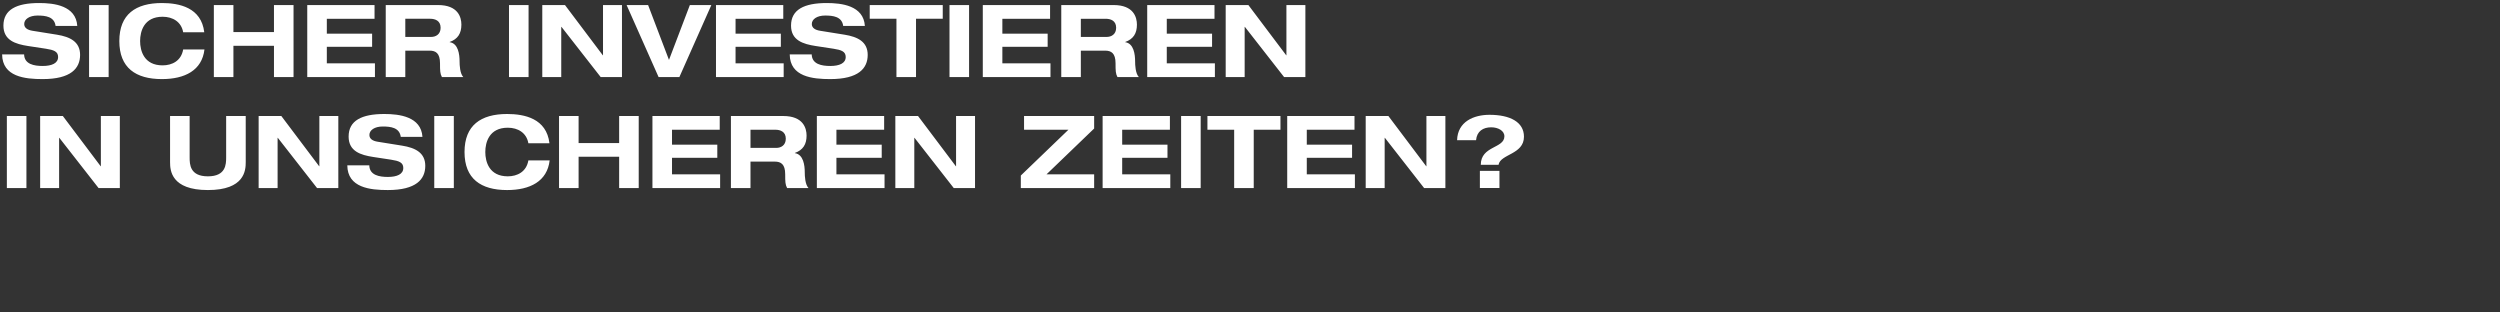<svg width="672.745" height="84" viewBox="0 0 672.745 84" xmlns="http://www.w3.org/2000/svg"><rect x="0" y="0" width="672.745" height="84" fill="#333333" stroke="none"/><path d="M20.793 6.978C20.44 1.495 14.523.816 10.532.816c-6.08 0-9.61 1.764-9.61 6.08 0 3.963 3.258 4.968 6.624 5.484l4.805.732c2.09.326 3.284.733 3.284 2.226 0 1.683-1.683 2.416-4.153 2.416-2.28 0-4.94-.461-4.994-3.121H.57c.054 6.053 6.189 6.65 10.912 6.65 7.628 0 10.07-2.905 10.07-6.515 0-3.529-2.687-4.859-6.215-5.429L8.74 8.281c-1.357-.217-2.225-.787-2.225-1.819 0-1.303 1.411-2.28 3.583-2.28 2.117 0 4.533.271 4.859 2.796zm3.175 13.762h5.267V1.359h-5.267zm31-12.052C54.18 2.01 48.235.816 43.566.816c-7.058 0-11.455 3.04-11.455 10.233 0 7.194 4.397 10.234 11.455 10.234 6.162 0 10.803-2.335 11.455-7.98h-5.728c-.516 3.067-2.986 4.288-5.537 4.288-4.995 0-6.053-3.909-6.053-6.542s1.058-6.541 6.053-6.541c2.741 0 5.049 1.384 5.537 4.18zm2.578 12.052h5.266v-8.415h10.912v8.415h5.266V1.359h-5.266v7.275H62.812V1.359h-5.266zm25.136 0h18.214v-3.692H87.948v-4.451h12.188v-3.53H87.948V5.052h12.84V1.359H82.681zm26.384-15.69h6.705c1.276 0 2.796.49 2.796 2.416 0 1.82-1.358 2.47-2.525 2.47h-6.976zM103.8 20.74h5.266v-7.112h6.542c1.629 0 2.796.679 2.796 3.393 0 2.036.027 2.823.516 3.719h5.754c-.923-.977-1.004-3.257-1.004-4.207 0-1.9-.353-4.832-2.66-5.185v-.054c2.198-.787 3.148-2.308 3.148-4.67 0-1.98-.895-5.265-6.27-5.265H103.8zm33.17 0h5.267V1.359h-5.266zm25.3-5.863h-.055l-10.18-13.518h-6.107V20.74h5.103V7.222h.055l10.559 13.518h5.727V1.359h-5.103zm14.956 5.863h5.591l8.605-19.381h-5.782l-5.618 14.766-5.62-14.766h-5.781zm15.445 0h18.214v-3.692h-12.948v-4.451h12.188v-3.53h-12.188V5.052h12.84V1.359H192.67zm40.065-13.762c-.353-5.483-6.27-6.162-10.26-6.162-6.081 0-9.61 1.764-9.61 6.08 0 3.963 3.258 4.968 6.623 5.484l4.805.732c2.09.326 3.285.733 3.285 2.226 0 1.683-1.683 2.416-4.154 2.416-2.28 0-4.94-.461-4.994-3.121h-5.918c.055 6.053 6.19 6.65 10.912 6.65 7.628 0 10.071-2.905 10.071-6.515 0-3.529-2.687-4.859-6.216-5.429l-6.596-1.058c-1.357-.217-2.226-.787-2.226-1.819 0-1.303 1.412-2.28 3.583-2.28 2.117 0 4.533.271 4.859 2.796zm8.496 13.762h5.266V5.05h7.193V1.36H234.04V5.05h7.193zm14.278 0h5.266V1.359h-5.266zm8.958 0h18.214v-3.692h-12.948v-4.451h12.188v-3.53h-12.188V5.052h12.839V1.359h-18.105zm26.384-15.69h6.705c1.276 0 2.796.49 2.796 2.416 0 1.82-1.358 2.47-2.525 2.47h-6.976zm-5.266 15.69h5.266v-7.112h6.542c1.629 0 2.796.679 2.796 3.393 0 2.036.027 2.823.515 3.719h5.755c-.923-.977-1.004-3.257-1.004-4.207 0-1.9-.353-4.832-2.66-5.185v-.054c2.198-.787 3.148-2.308 3.148-4.67 0-1.98-.895-5.265-6.27-5.265h-14.088zm23.127 0h18.214v-3.692h-12.948v-4.451h12.188v-3.53h-12.188V5.052h12.84V1.359h-18.106zm37.46-5.863h-.055l-10.18-13.518h-6.107V20.74h5.104V7.222h.054l10.559 13.518h5.727V1.359h-5.103zM1.846 50.6h5.266V31.219H1.846zm25.298-5.863h-.054L16.911 31.219h-6.108V50.6h5.104V37.082h.054L26.52 50.6h5.727V31.219h-5.104zm18.621-1.086c0 2.172.272 7.492 10.18 7.492 9.907 0 10.179-5.32 10.179-7.492V31.219h-5.266v11.13c0 1.9-.082 5.102-4.913 5.102-4.832 0-4.914-3.203-4.914-5.103v-11.13h-5.266zm40.174 1.086h-.054l-10.18-13.518h-6.107V50.6h5.103V37.082h.055L85.315 50.6h5.727V31.219H85.94zm27.742-7.9c-.353-5.482-6.27-6.161-10.26-6.161-6.081 0-9.61 1.764-9.61 6.08 0 3.963 3.257 4.968 6.623 5.484l4.805.732c2.09.326 3.284.733 3.284 2.226 0 1.683-1.683 2.416-4.153 2.416-2.28 0-4.94-.461-4.994-3.121h-5.918c.054 6.053 6.189 6.65 10.912 6.65 7.628 0 10.07-2.905 10.07-6.515 0-3.529-2.687-4.859-6.215-5.429l-6.596-1.058c-1.358-.217-2.226-.787-2.226-1.819 0-1.303 1.411-2.28 3.583-2.28 2.117 0 4.533.271 4.859 2.796zm3.176 13.763h5.266V31.219h-5.266zm30.998-12.052c-.787-6.678-6.731-7.872-11.4-7.872-7.058 0-11.455 3.04-11.455 10.233 0 7.194 4.397 10.234 11.455 10.234 6.162 0 10.803-2.335 11.455-7.98h-5.728c-.515 3.067-2.986 4.288-5.537 4.288-4.995 0-6.053-3.909-6.053-6.542s1.058-6.541 6.053-6.541c2.741 0 5.049 1.384 5.537 4.18zm2.58 12.052h5.265v-8.415h10.912V50.6h5.266V31.219h-5.266v7.275H155.7v-7.275h-5.266zm25.135 0h18.214v-3.692h-12.948v-4.451h12.188v-3.53h-12.188v-4.016h12.84v-3.692H175.57zm26.384-15.69h6.705c1.276 0 2.796.49 2.796 2.416 0 1.82-1.357 2.47-2.525 2.47h-6.976zm-5.266 15.69h5.266v-7.112h6.542c1.629 0 2.796.679 2.796 3.393 0 2.036.027 2.823.516 3.719h5.754c-.923-.977-1.004-3.257-1.004-4.207 0-1.9-.353-4.832-2.66-5.185v-.054c2.198-.787 3.149-2.308 3.149-4.67 0-1.98-.896-5.265-6.27-5.265h-14.089zm23.127 0h18.214v-3.692h-12.948v-4.451h12.188v-3.53h-12.188v-4.016h12.84v-3.692h-18.106zm37.46-5.863h-.055l-10.179-13.518h-6.107V50.6h5.103V37.082h.054l10.56 13.518h5.727V31.219h-5.104zM274.7 50.6h19.734v-3.692h-12.812l12.812-12.323v-3.366H275.57v3.692h11.943l-12.812 12.323zm22.014 0h18.214v-3.692h-12.948v-4.451h12.188v-3.53h-12.188v-4.016h12.84v-3.692h-18.106zm21.119 0h5.266V31.219h-5.266zm14.278 0h5.266V34.91h7.193V31.22h-19.653v3.692h7.194zm14.277 0h18.214v-3.692h-12.947v-4.451h12.187v-3.53h-12.187v-4.016h12.839v-3.692h-18.106zm37.46-5.863h-.055l-10.179-13.518h-6.107V50.6h5.103V37.082h.054l10.56 13.518h5.727V31.219h-5.103zm19.408-.38c.461-2.932 6.84-2.742 6.84-7.573 0-3.936-3.718-5.89-9.283-5.89-4.207 0-8.578 1.818-8.713 6.84h5.103c.217-2.443 1.927-3.475 4.071-3.475 1.873 0 3.556.923 3.556 2.416 0 3.312-6.351 2.524-6.351 7.682zm-5.022 6.243h5.266v-4.615h-5.266z" fill="#fff"/></svg>